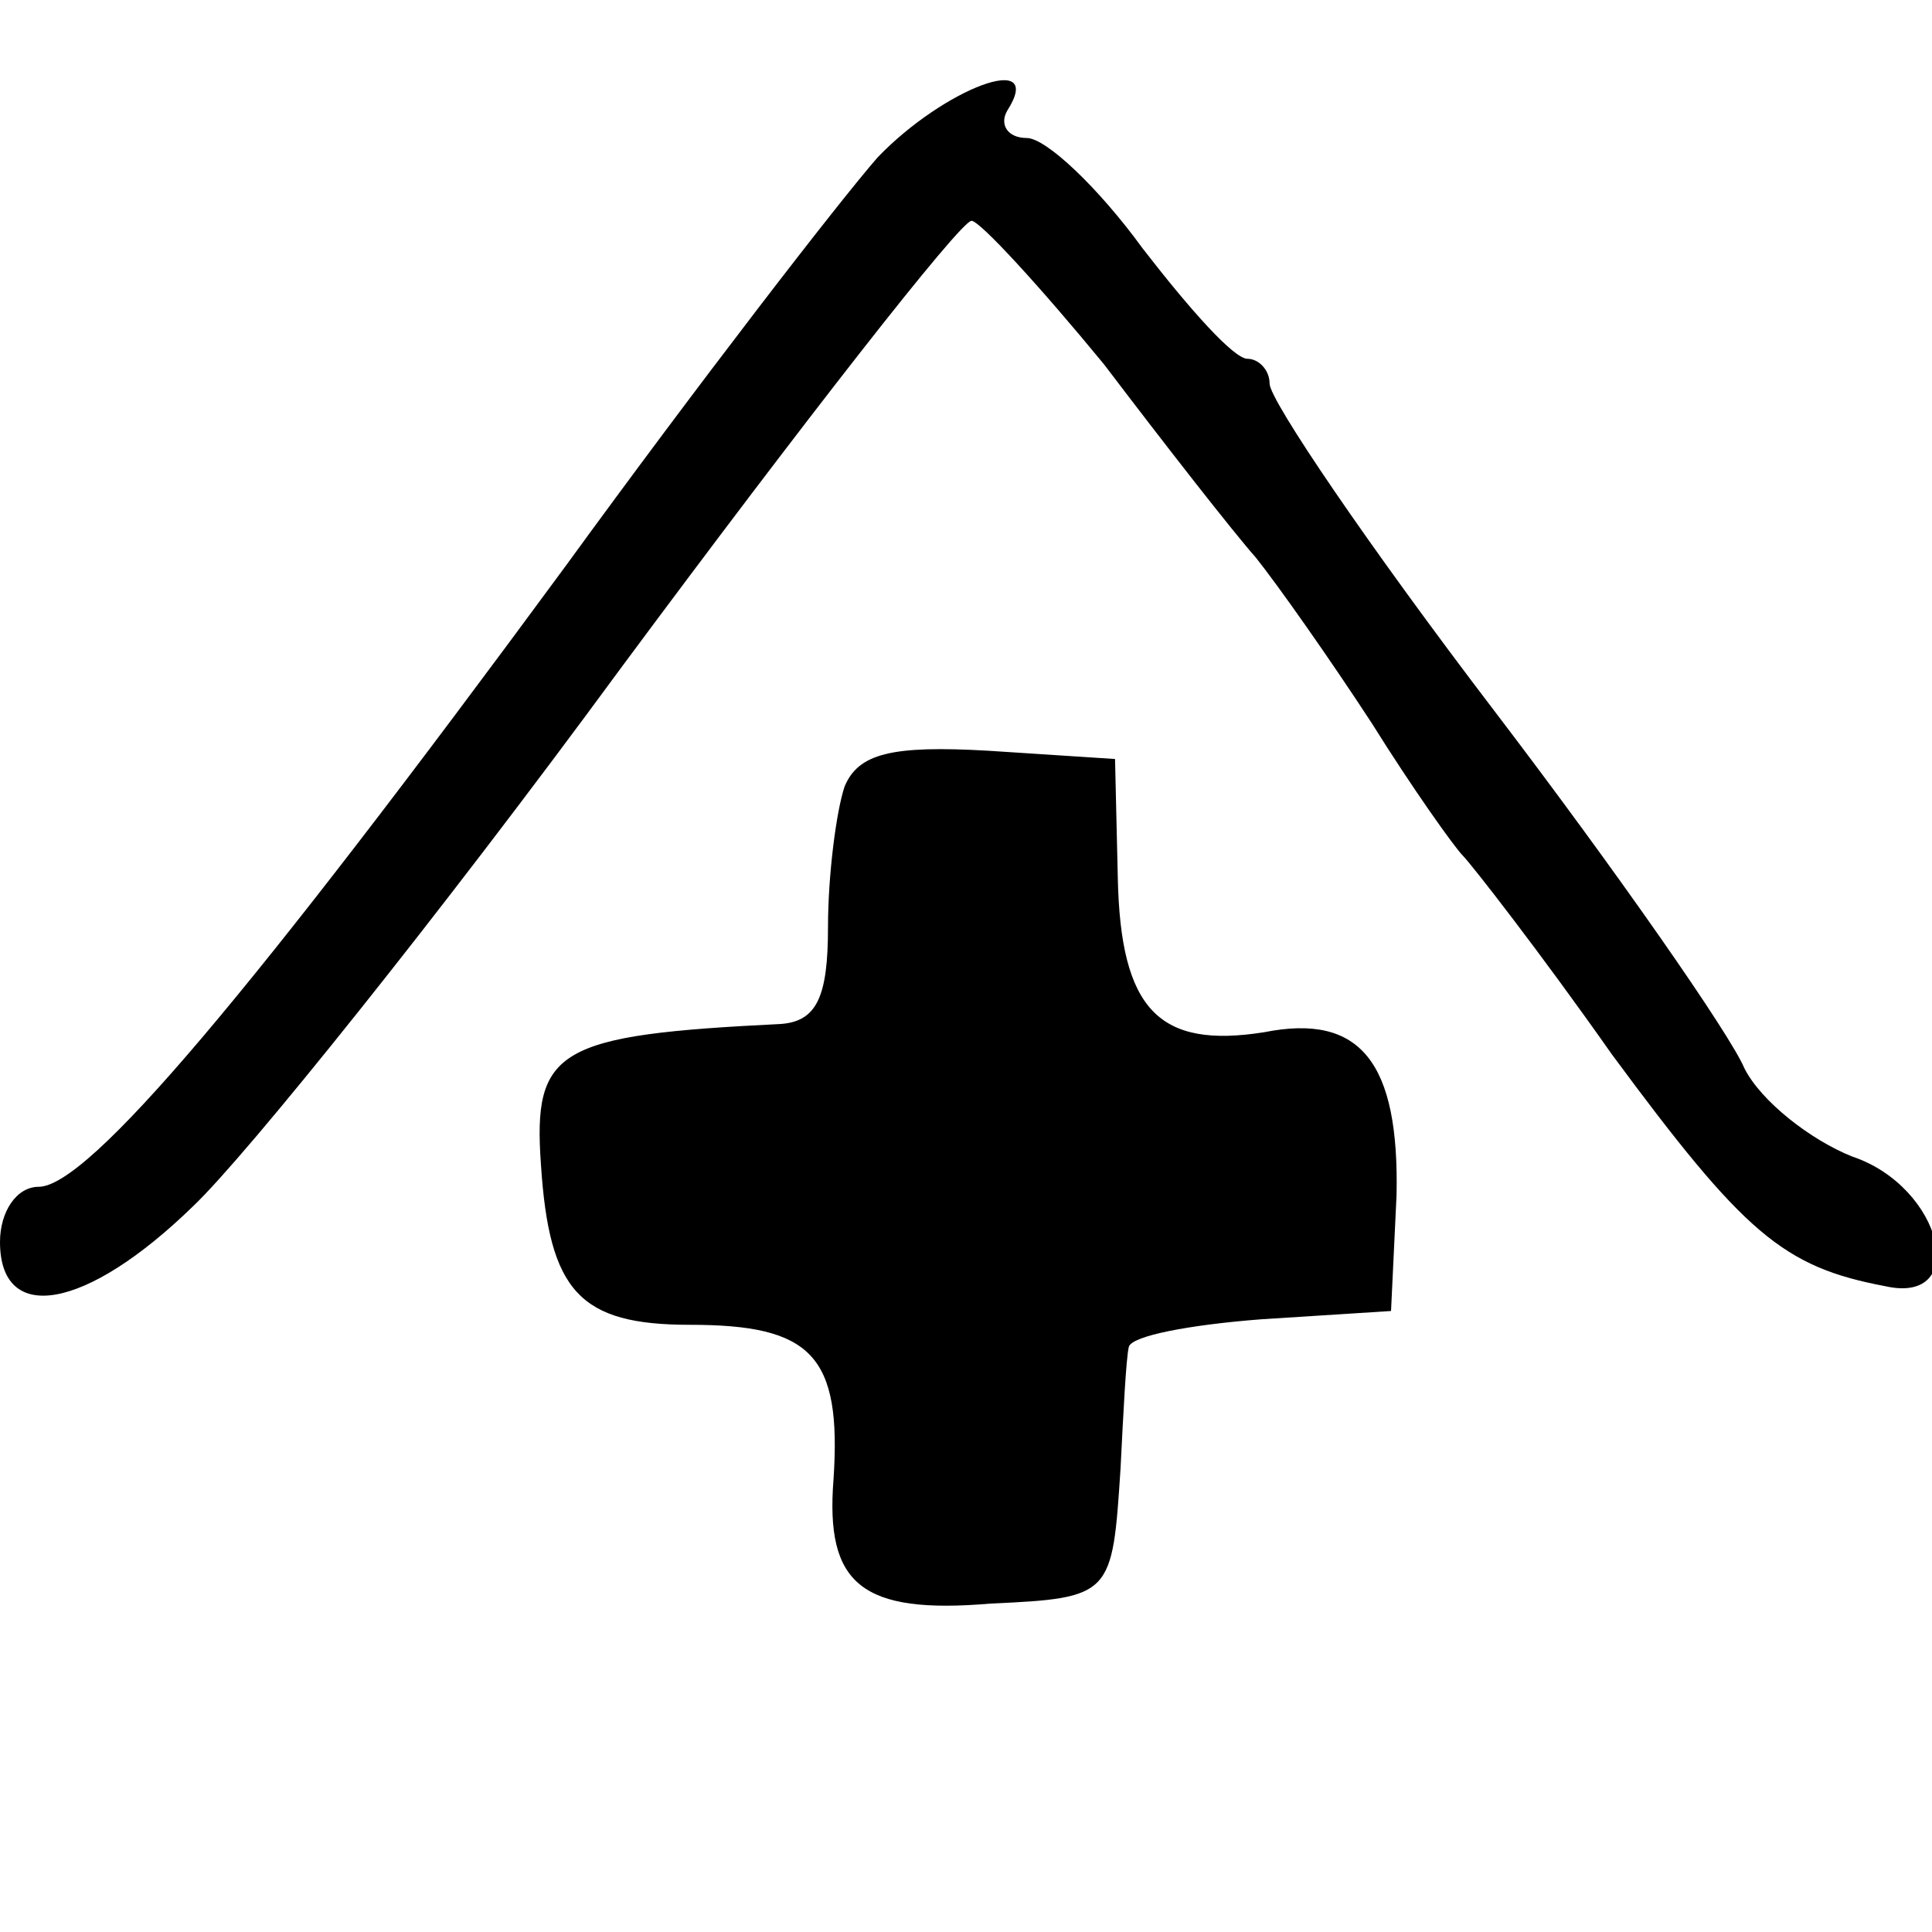 <?xml version="1.0" standalone="no"?>
<!DOCTYPE svg PUBLIC "-//W3C//DTD SVG 20010904//EN"
 "http://www.w3.org/TR/2001/REC-SVG-20010904/DTD/svg10.dtd">
<svg version="1.0" xmlns="http://www.w3.org/2000/svg"
 width="70pt" height="70pt" viewBox="0 0 70 70"
 preserveAspectRatio="xMidYMid meet">
<g transform="translate(0,70) scale(0.1,-0.1)"
fill="#000000" stroke="none">
<path d="M318 643 c-14 -16 -65 -82 -113 -148 -114 -155 -173 -225 -191 -225
-8 0 -14 -9 -14 -20 0 -30 31 -25 70 13 19 18 89 105 155 195 66 89 123 162
127 162 3 0 25 -24 48 -52 22 -29 47 -61 55 -70 8 -10 27 -37 42 -60 15 -24
30 -45 33 -48 3 -3 28 -35 54 -72 48 -65 62 -77 99 -84 31 -7 21 36 -12 47
-15 6 -33 20 -39 32 -5 12 -46 71 -91 130 -45 59 -81 112 -81 118 0 5 -4 9 -8
9 -5 0 -21 18 -38 40 -16 22 -35 40 -42 40 -7 0 -10 5 -7 10 14 22 -23 8 -47
-17z"/>
<path d="M306 415 c-3 -9 -6 -32 -6 -51 0 -25 -4 -34 -17 -35 -81 -4 -90 -9
-87 -51 3 -46 14 -58 54 -58 44 0 55 -11 52 -56 -3 -38 10 -49 57 -45 44 2 44
3 47 49 1 20 2 40 3 44 1 4 22 8 48 10 l47 3 2 42 c1 48 -13 66 -48 59 -38 -6
-52 8 -53 56 l-1 43 -46 3 c-35 2 -47 -1 -52 -13z"/>
</g>
</svg>
